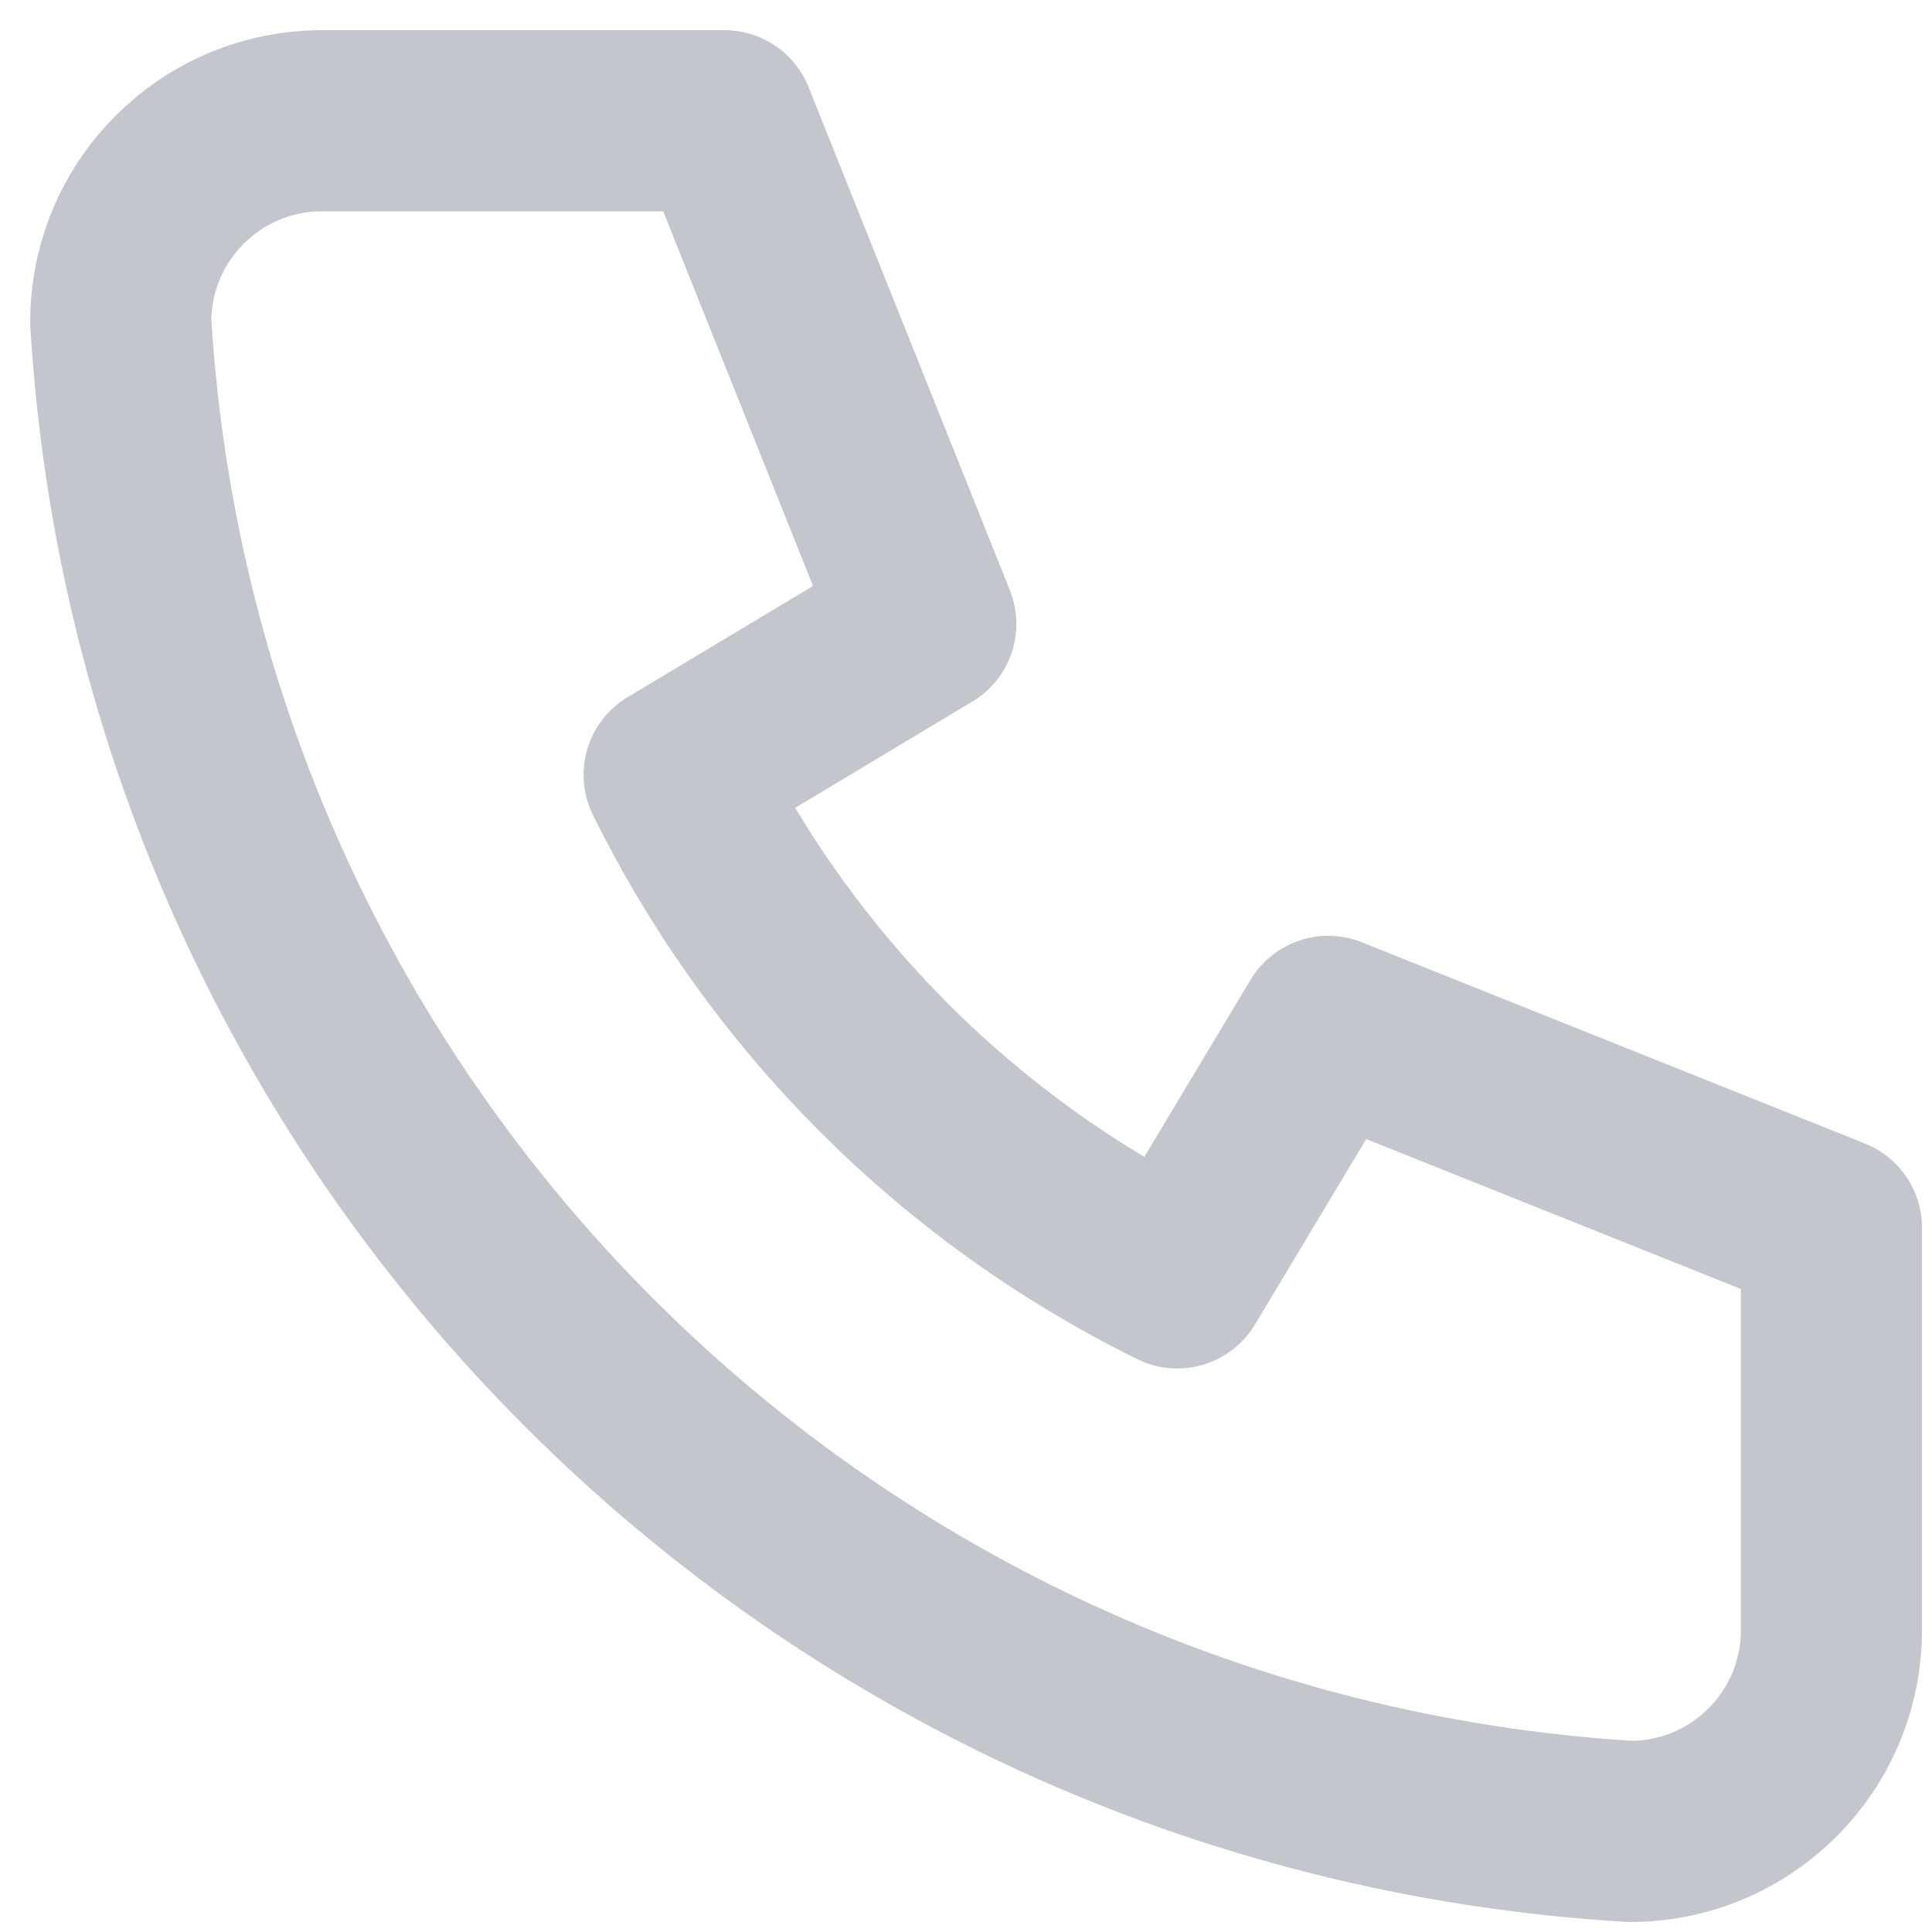<?xml version="1.0" encoding="UTF-8"?>
<svg xmlns="http://www.w3.org/2000/svg" width="16" height="16" viewBox="0 0 16 16" fill="none">
  <path d="M2.667 1H6L7.667 5.167L5.583 6.417C6.476 8.226 7.94 9.691 9.75 10.583L11 8.5L15.167 10.167V13.5C15.167 14.421 14.421 15.167 13.5 15.167C6.773 14.758 1.409 9.394 1 2.667C1 1.746 1.746 1 2.667 1" stroke="#C4C6CE" stroke-width="1.5" stroke-linecap="round" stroke-linejoin="round"></path>
</svg>
